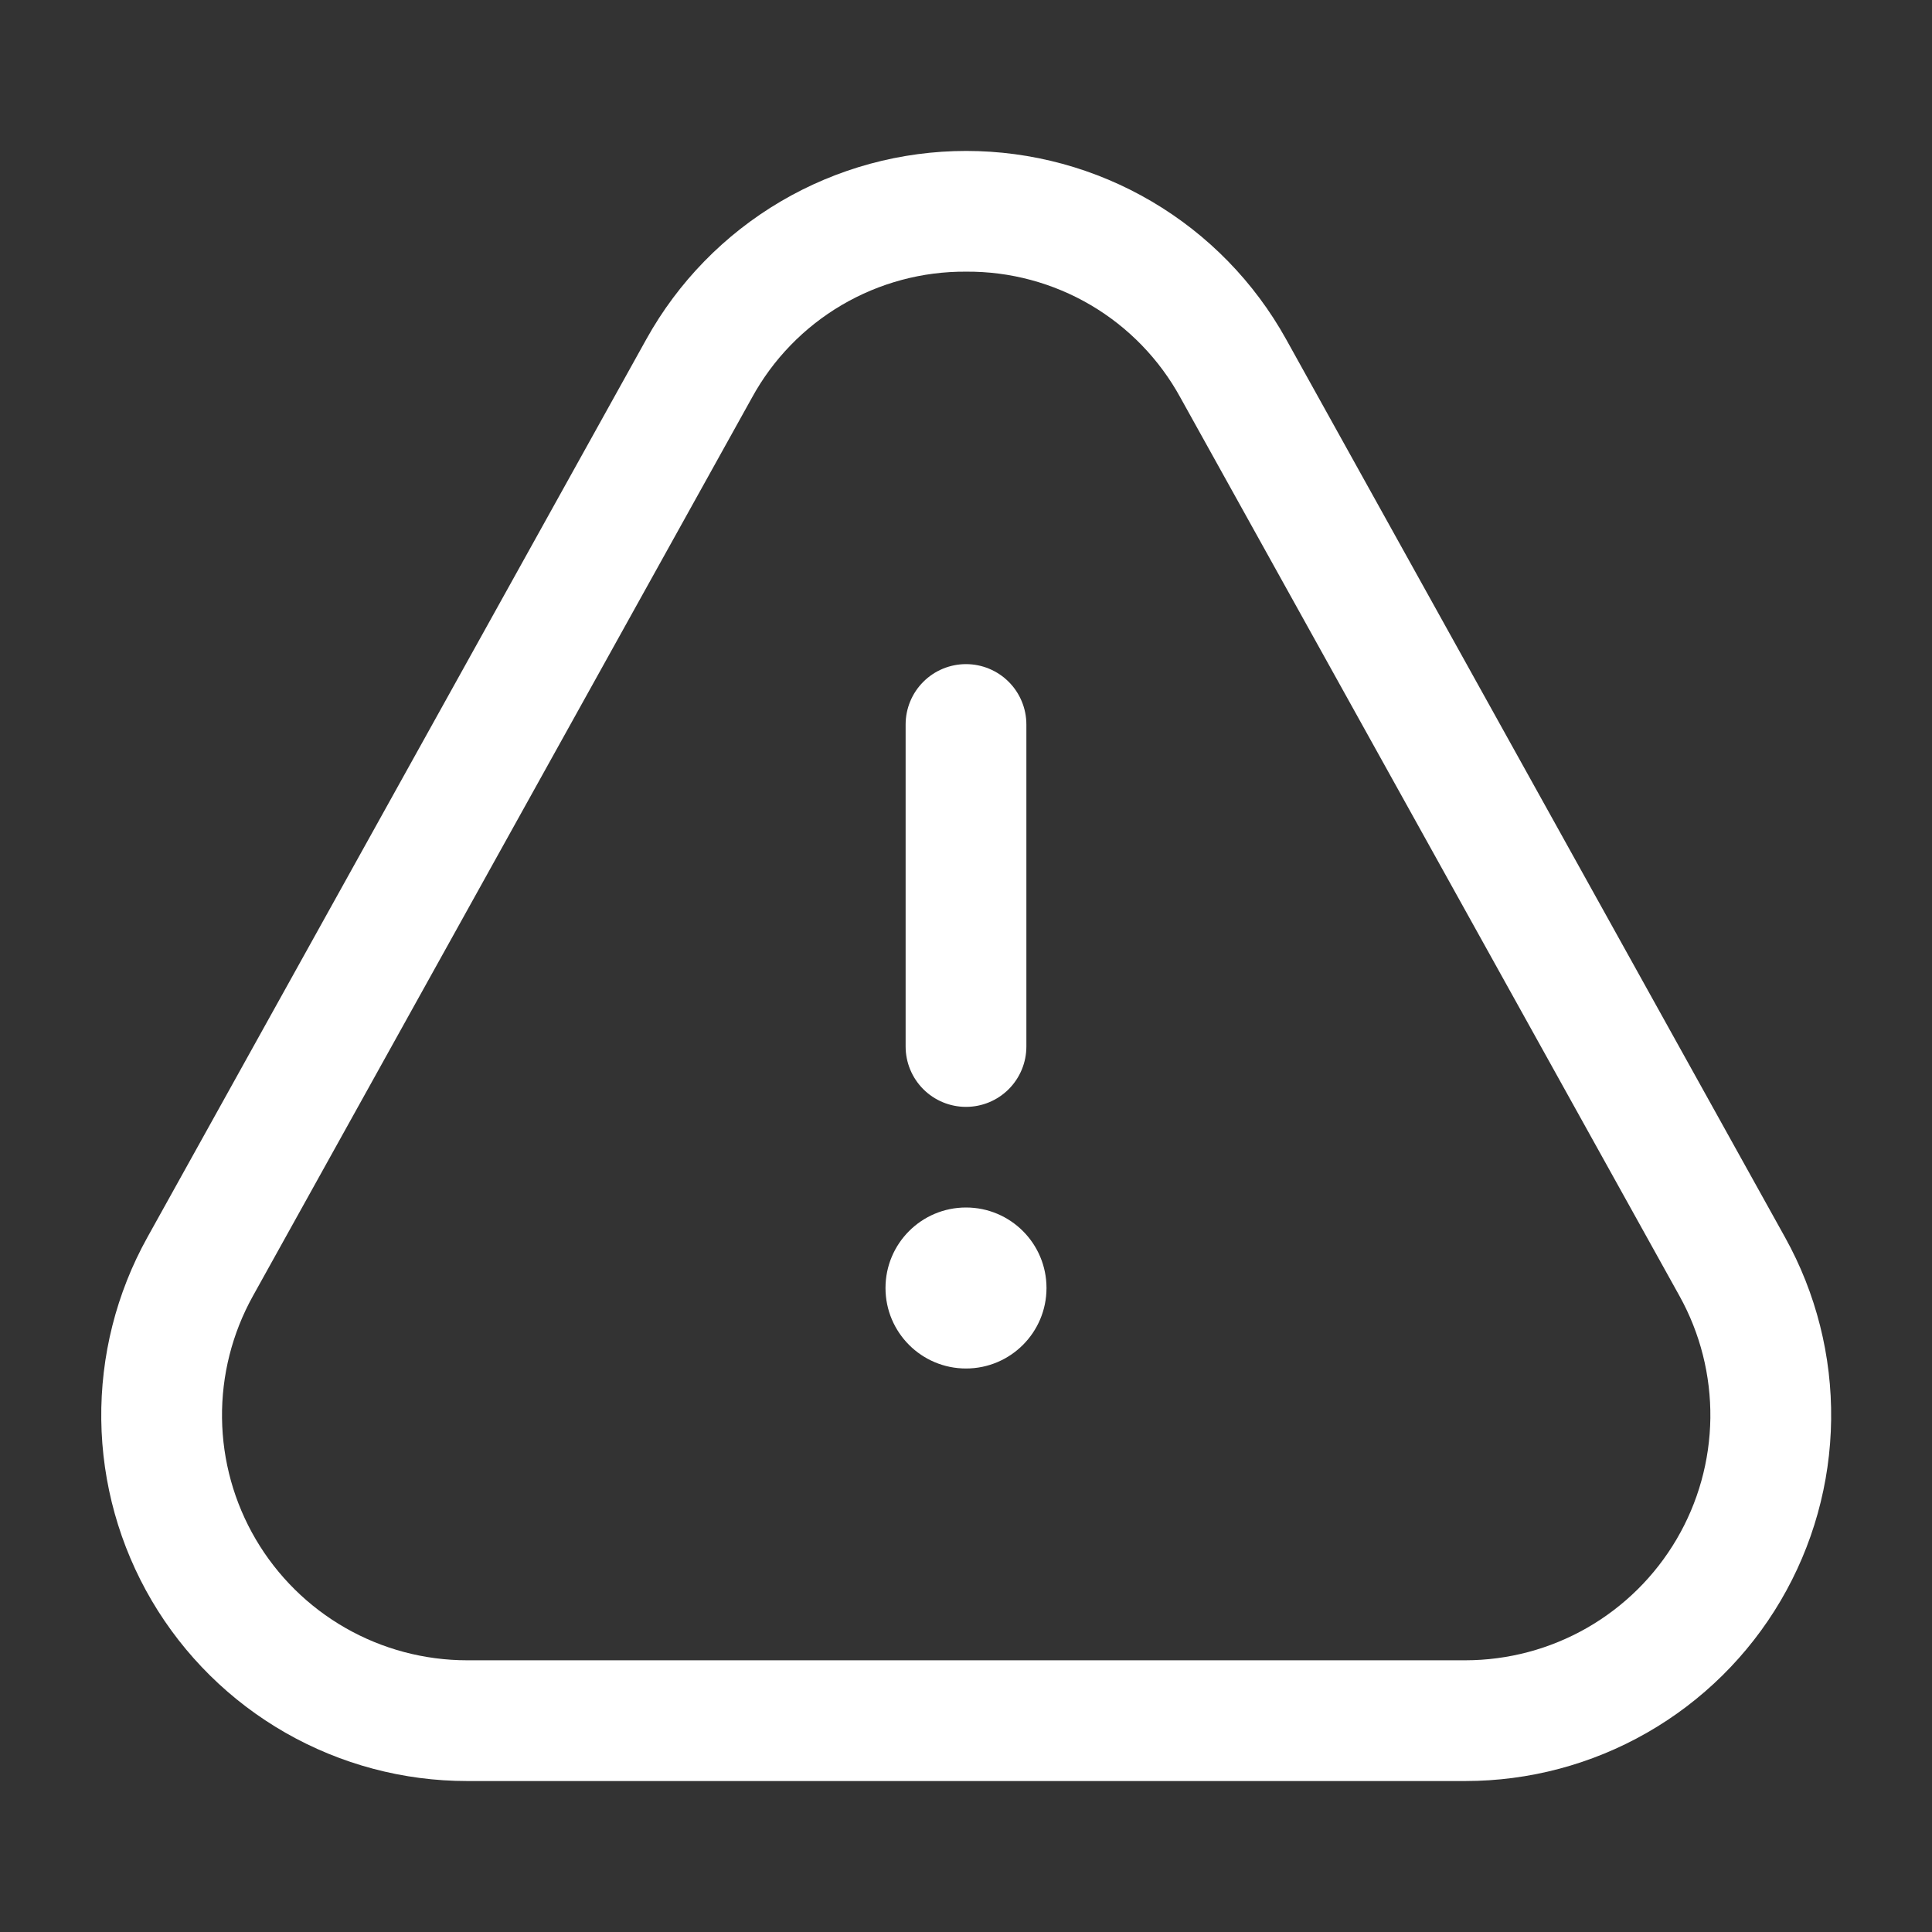 <svg width="72" height="72" viewBox="0 0 72 72" fill="none" xmlns="http://www.w3.org/2000/svg">
<rect x="0" y="0" width="72" height="72" fill="#333333" stroke="none"/>
<path d="M54.608 66.374H17.408C15.034 66.374 12.701 65.754 10.639 64.575C8.579 63.397 6.861 61.7 5.657 59.654C4.453 57.608 3.804 55.282 3.774 52.908C3.745 50.534 4.336 48.194 5.489 46.118L24.089 12.638C25.27 10.512 26.998 8.741 29.093 7.508C31.189 6.275 33.576 5.625 36.008 5.625C38.439 5.625 40.827 6.275 42.922 7.508C45.018 8.741 46.746 10.512 47.927 12.638L66.527 46.118C67.68 48.194 68.271 50.534 68.241 52.908C68.212 55.282 67.563 57.608 66.359 59.654C65.155 61.7 63.437 63.397 61.376 64.575C59.315 65.754 56.982 66.374 54.608 66.374ZM36.008 10.124C34.377 10.112 32.772 10.543 31.366 11.37C29.96 12.197 28.804 13.39 28.022 14.822L9.425 48.299C8.652 49.69 8.255 51.258 8.274 52.849C8.293 54.44 8.727 55.998 9.534 57.37C10.341 58.741 11.491 59.878 12.872 60.668C14.253 61.458 15.817 61.874 17.408 61.874H54.608C56.199 61.873 57.761 61.457 59.142 60.667C60.523 59.876 61.673 58.739 62.479 57.368C63.286 55.997 63.72 54.439 63.74 52.848C63.759 51.258 63.363 49.69 62.591 48.299L43.991 14.819C43.209 13.388 42.053 12.196 40.648 11.369C39.242 10.543 37.639 10.112 36.008 10.124Z" fill="white"/>
<path d="M36 41.25C35.403 41.25 34.831 41.013 34.409 40.591C33.987 40.169 33.75 39.597 33.75 39V27C33.75 26.403 33.987 25.831 34.409 25.409C34.831 24.987 35.403 24.75 36 24.75C36.597 24.75 37.169 24.987 37.591 25.409C38.013 25.831 38.25 26.403 38.25 27V39C38.25 39.597 38.013 40.169 37.591 40.591C37.169 41.013 36.597 41.25 36 41.25Z" fill="white"/>
<path d="M36 51C37.657 51 39 49.657 39 48C39 46.343 37.657 45 36 45C34.343 45 33 46.343 33 48C33 49.657 34.343 51 36 51Z" fill="white"/>
</svg>
